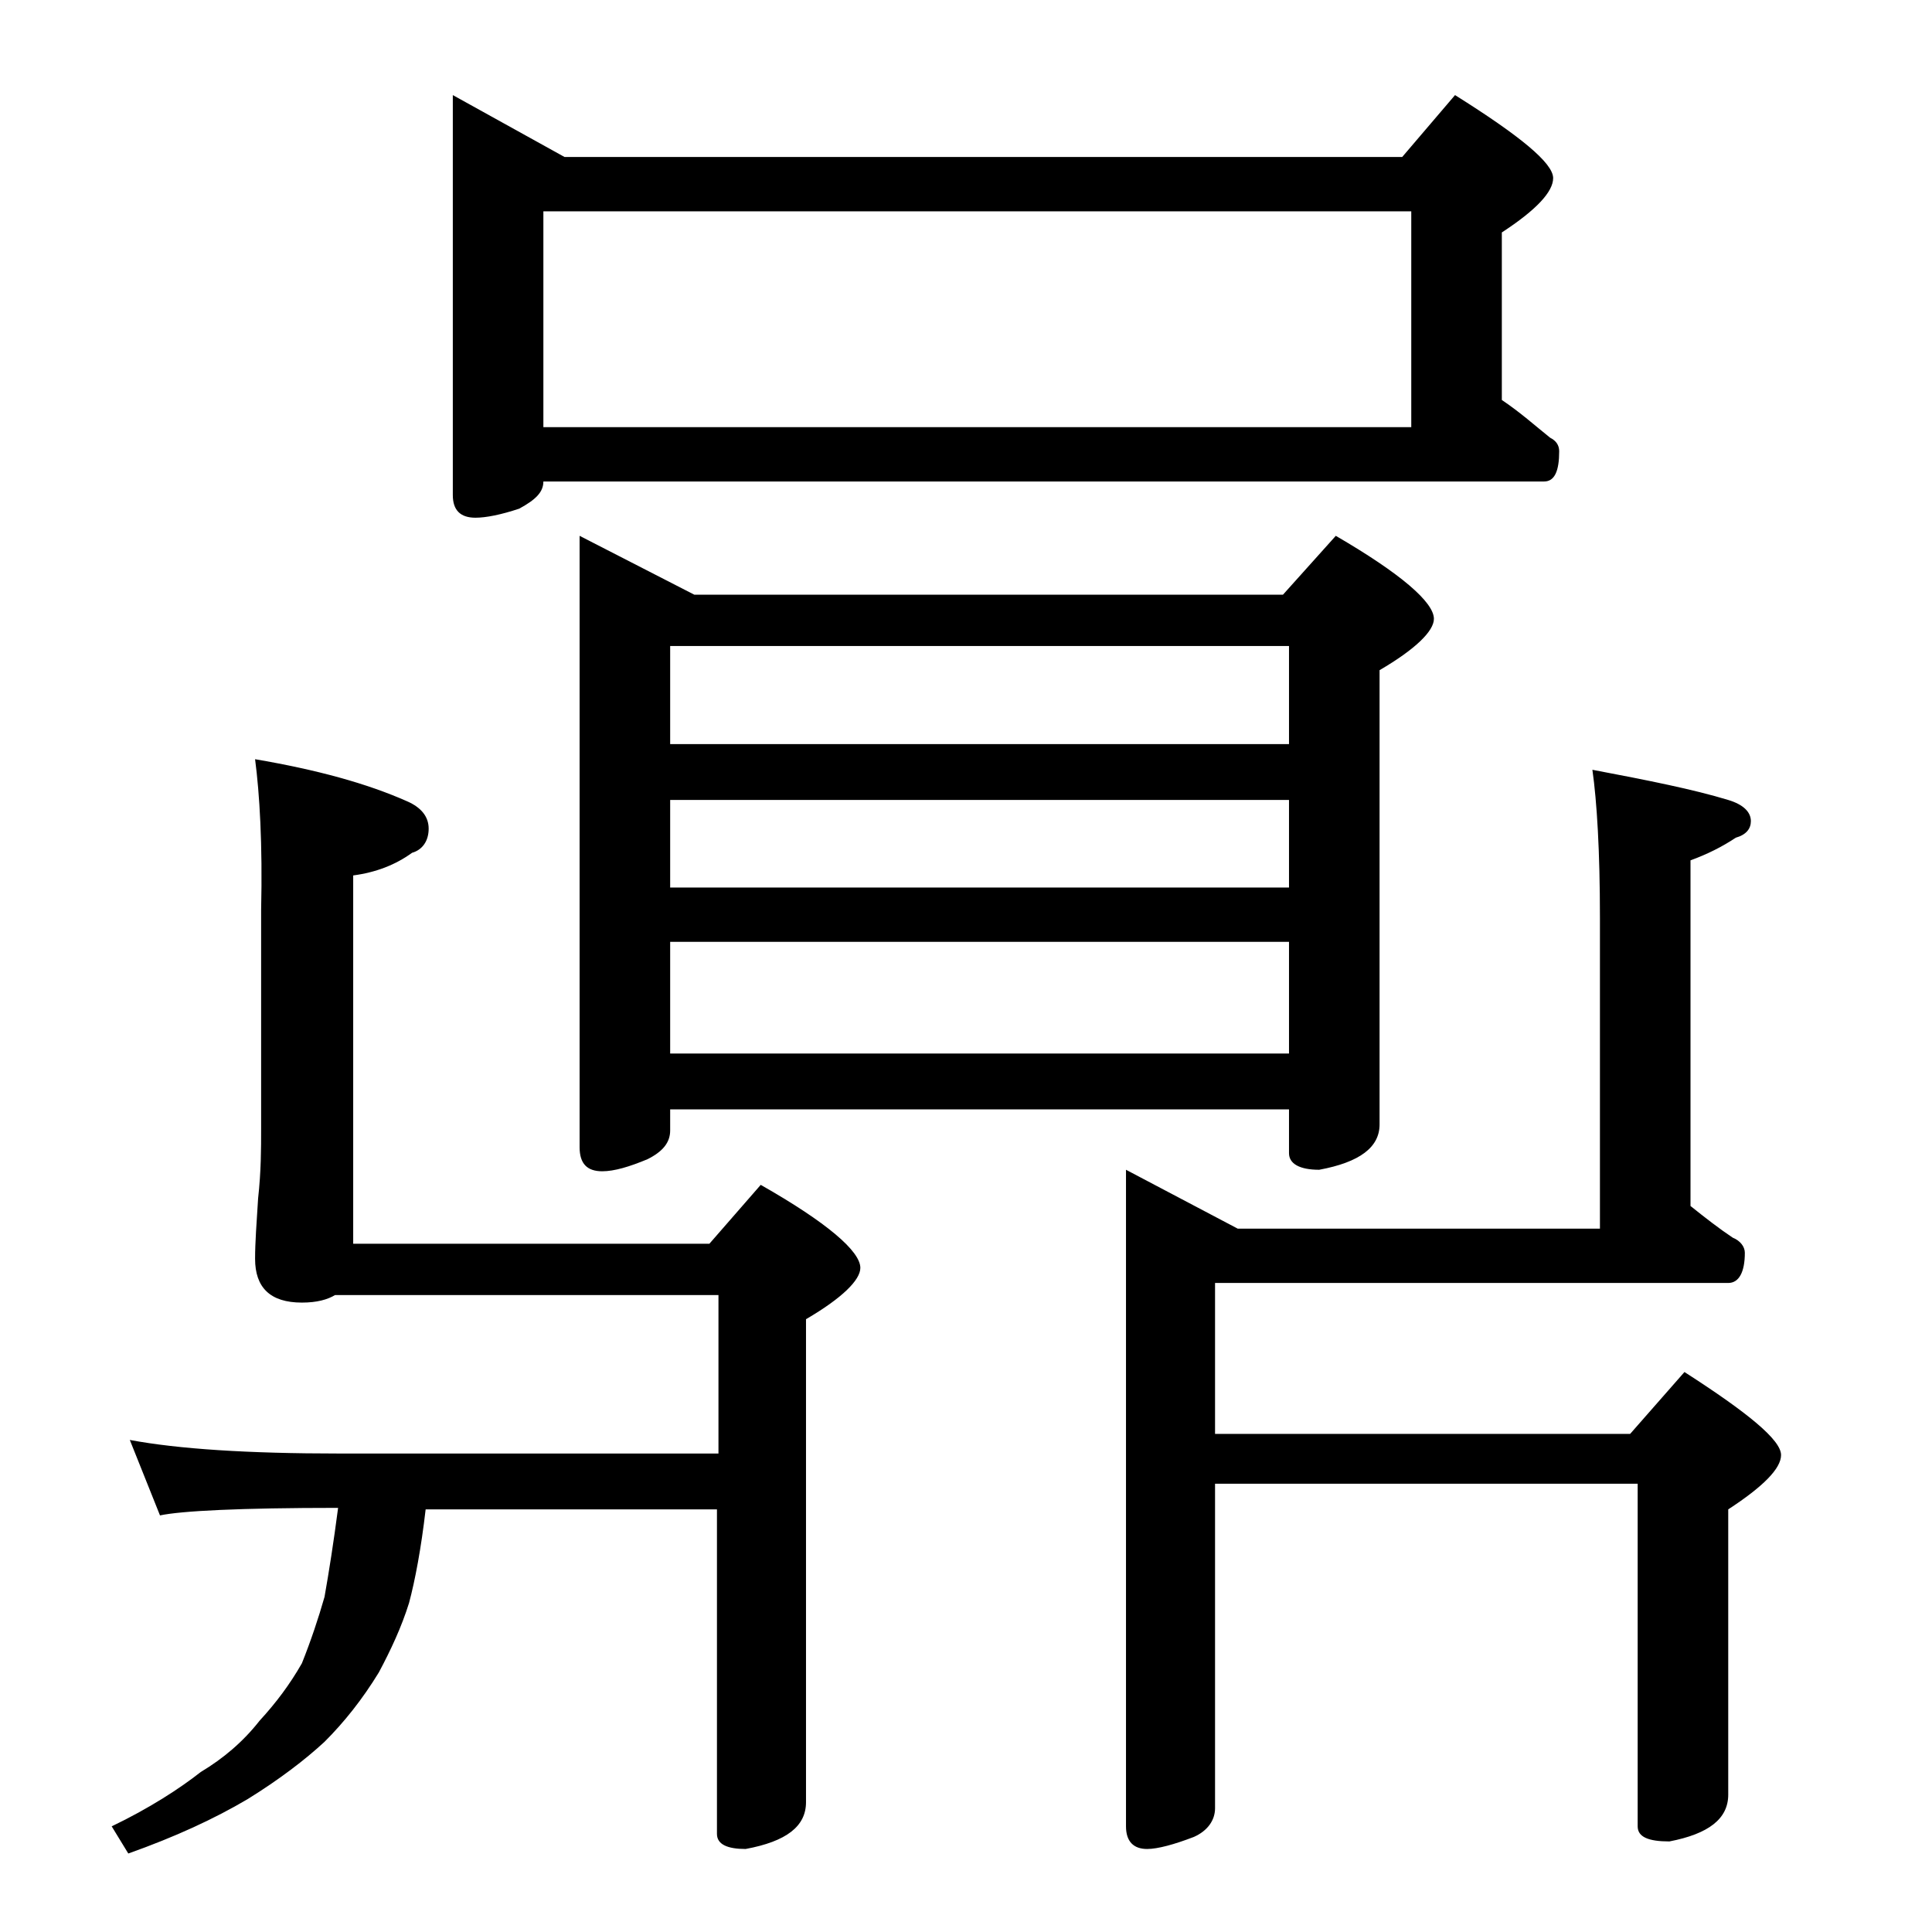 <?xml version="1.0" encoding="utf-8"?>
<!-- Generator: Adobe Illustrator 18.0.0, SVG Export Plug-In . SVG Version: 6.00 Build 0)  -->
<!DOCTYPE svg PUBLIC "-//W3C//DTD SVG 1.1//EN" "http://www.w3.org/Graphics/SVG/1.1/DTD/svg11.dtd">
<svg version="1.1" id="Layer_1" xmlns="http://www.w3.org/2000/svg" xmlns:xlink="http://www.w3.org/1999/xlink" x="0px" y="0px"
	 viewBox="0 0 128 128" enable-background="new 0 0 128 128" xml:space="preserve">
<path d="M16.9,50.3C21,51,24.3,51.9,27,53.1c0.9,0.4,1.4,1,1.4,1.8c0,0.8-0.4,1.4-1.1,1.6c-1.1,0.8-2.4,1.3-3.9,1.5v24.4H47l3.4-3.9
	C54.8,81,57,82.9,57,84c0,0.8-1.2,2-3.6,3.4v32c0,1.6-1.3,2.6-4,3.1c-1.2,0-1.9-0.3-1.9-1V100H28.2c-0.3,2.6-0.7,4.7-1.1,6.2
	c-0.5,1.6-1.2,3.1-2,4.6c-1.1,1.8-2.3,3.3-3.6,4.6c-1.3,1.2-3,2.5-5.1,3.8c-2.2,1.3-4.8,2.5-7.9,3.6L7.4,121
	c2.5-1.2,4.5-2.5,5.9-3.6c1.5-0.9,2.8-2,3.9-3.4c1.1-1.2,2-2.4,2.8-3.8c0.6-1.5,1.1-3,1.5-4.4c0.3-1.7,0.6-3.6,0.9-5.9
	c-6.5,0-10.4,0.2-11.8,0.5l-2-5c3.2,0.6,7.8,0.9,13.9,0.9h25.1V85.8H22.2c-0.5,0.3-1.2,0.5-2.2,0.5c-2.1,0-3.1-1-3.1-2.9
	c0-1.1,0.1-2.4,0.2-4c0.2-1.8,0.2-3.3,0.2-4.6V60.3C17.4,55.9,17.2,52.6,16.9,50.3z M30,6.3l7.4,4.1h55.5l3.5-4.1
	c4.3,2.7,6.5,4.5,6.5,5.5c0,0.9-1.1,2.1-3.4,3.6v11.1c1.2,0.8,2.2,1.7,3.2,2.5c0.4,0.2,0.6,0.5,0.6,0.9c0,1.3-0.3,2-1,2H36
	c0,0.7-0.5,1.2-1.6,1.8c-1.2,0.4-2.2,0.6-2.9,0.6c-1,0-1.5-0.5-1.5-1.5V6.3z M36,28.3h57.5V14H36V28.3z M38.4,35.5l7.6,3.9h39
	l3.5-3.9C92.8,38,95,39.9,95,41c0,0.8-1.2,2-3.6,3.4v30.1c0,1.5-1.3,2.5-4,3c-1.3,0-2-0.4-2-1.1v-2.9h-41v1.4c0,0.8-0.5,1.4-1.5,1.9
	c-1.2,0.5-2.2,0.8-3,0.8c-1,0-1.5-0.5-1.5-1.6V35.5z M44.4,49.3h41v-6.5h-41V49.3z M44.4,58.8h41V53h-41V58.8z M44.4,69.8h41v-7.4
	h-41V69.8z M105.5,51c3.7,0.7,6.7,1.3,9,2c1,0.3,1.5,0.8,1.5,1.4c0,0.5-0.3,0.9-1,1.1c-0.9,0.6-1.9,1.1-3,1.5v22.9
	c1,0.8,1.9,1.5,2.8,2.1c0.5,0.2,0.8,0.6,0.8,1c0,1.3-0.4,2-1.1,2h-34v10h27.5l3.6-4.1c4.2,2.7,6.4,4.5,6.4,5.5
	c0,0.9-1.2,2.1-3.5,3.6v18.9c0,1.6-1.3,2.6-3.9,3.1c-1.4,0-2.1-0.3-2.1-1V98.3h-28v21.5c0,0.8-0.5,1.5-1.4,1.9
	c-1.3,0.5-2.4,0.8-3.1,0.8c-0.9,0-1.4-0.5-1.4-1.5V77.5l7.4,3.9H106V60.8C106,56.4,105.8,53.1,105.5,51z"/>
</svg>

